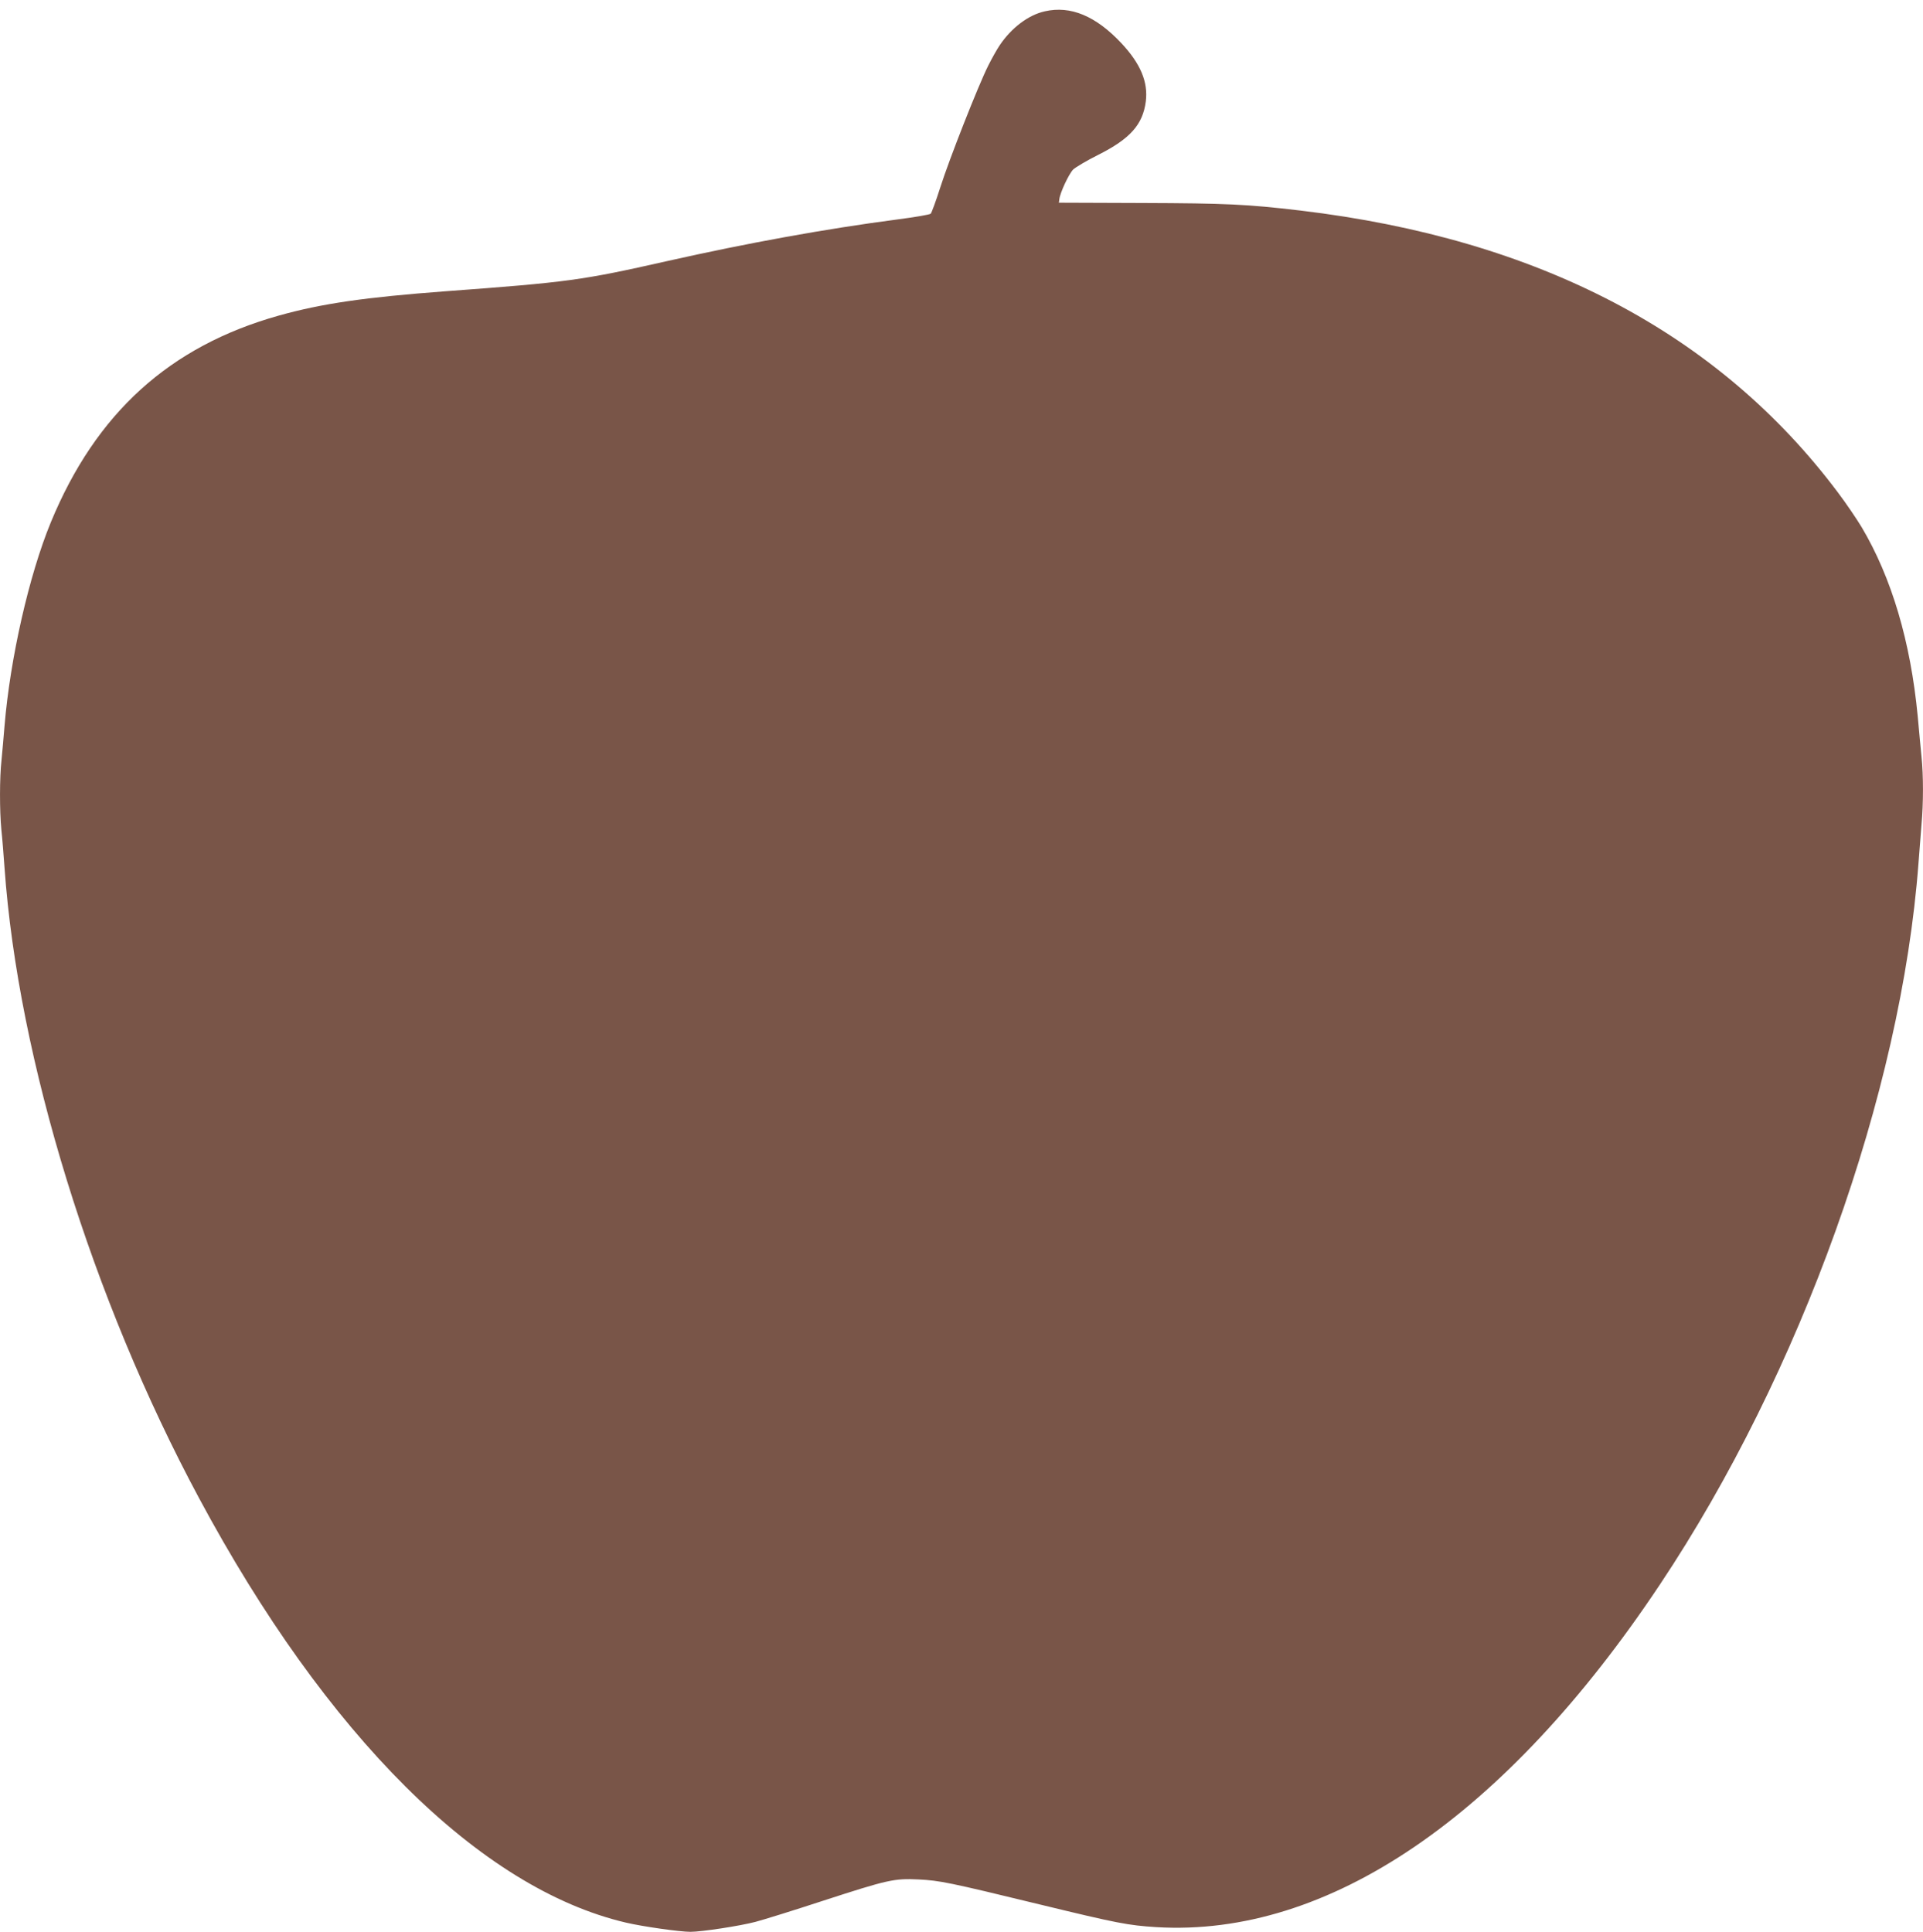 <?xml version="1.0" standalone="no"?>
<!DOCTYPE svg PUBLIC "-//W3C//DTD SVG 20010904//EN"
 "http://www.w3.org/TR/2001/REC-SVG-20010904/DTD/svg10.dtd">
<svg version="1.0" xmlns="http://www.w3.org/2000/svg"
 width="1274pt" height="1280pt" viewBox="0 0 1274 1280"
 preserveAspectRatio="xMidYMid meet">
<g transform="translate(0,1280) scale(0.1,-0.1)"
fill="#795548" stroke="none">
<path d="M6922 12725 c-109 -24 -222 -110 -299 -225 -17 -25 -51 -85 -76 -135
-67 -134 -257 -617 -317 -805 -29 -91 -58 -170 -64 -176 -6 -6 -105 -23 -221
-38 -473 -62 -987 -155 -1530 -277 -558 -126 -651 -139 -1465 -199 -533 -40
-817 -81 -1103 -161 -723 -203 -1211 -645 -1510 -1369 -145 -352 -270 -904
-307 -1350 -6 -74 -15 -176 -20 -227 -13 -116 -13 -334 -1 -460 6 -54 15 -168
21 -253 90 -1267 580 -2856 1288 -4175 845 -1576 1863 -2588 2829 -2814 110
-26 357 -61 427 -61 74 0 329 39 431 66 50 13 250 75 445 139 431 140 474 150
635 142 141 -7 200 -19 805 -166 515 -125 583 -138 771 -150 1137 -68 2310
730 3336 2270 933 1399 1599 3256 1713 4779 6 80 15 195 20 256 13 141 13 327
0 451 -5 54 -17 174 -25 267 -47 494 -173 919 -372 1254 -32 53 -103 158 -159
232 -792 1054 -1981 1677 -3559 1865 -355 42 -491 48 -1050 50 l-550 2 3 22
c4 43 64 170 92 198 16 15 90 59 164 96 213 107 297 201 317 355 16 129 -35
250 -162 386 -169 180 -336 250 -507 211z"/>
</g>
</svg>
